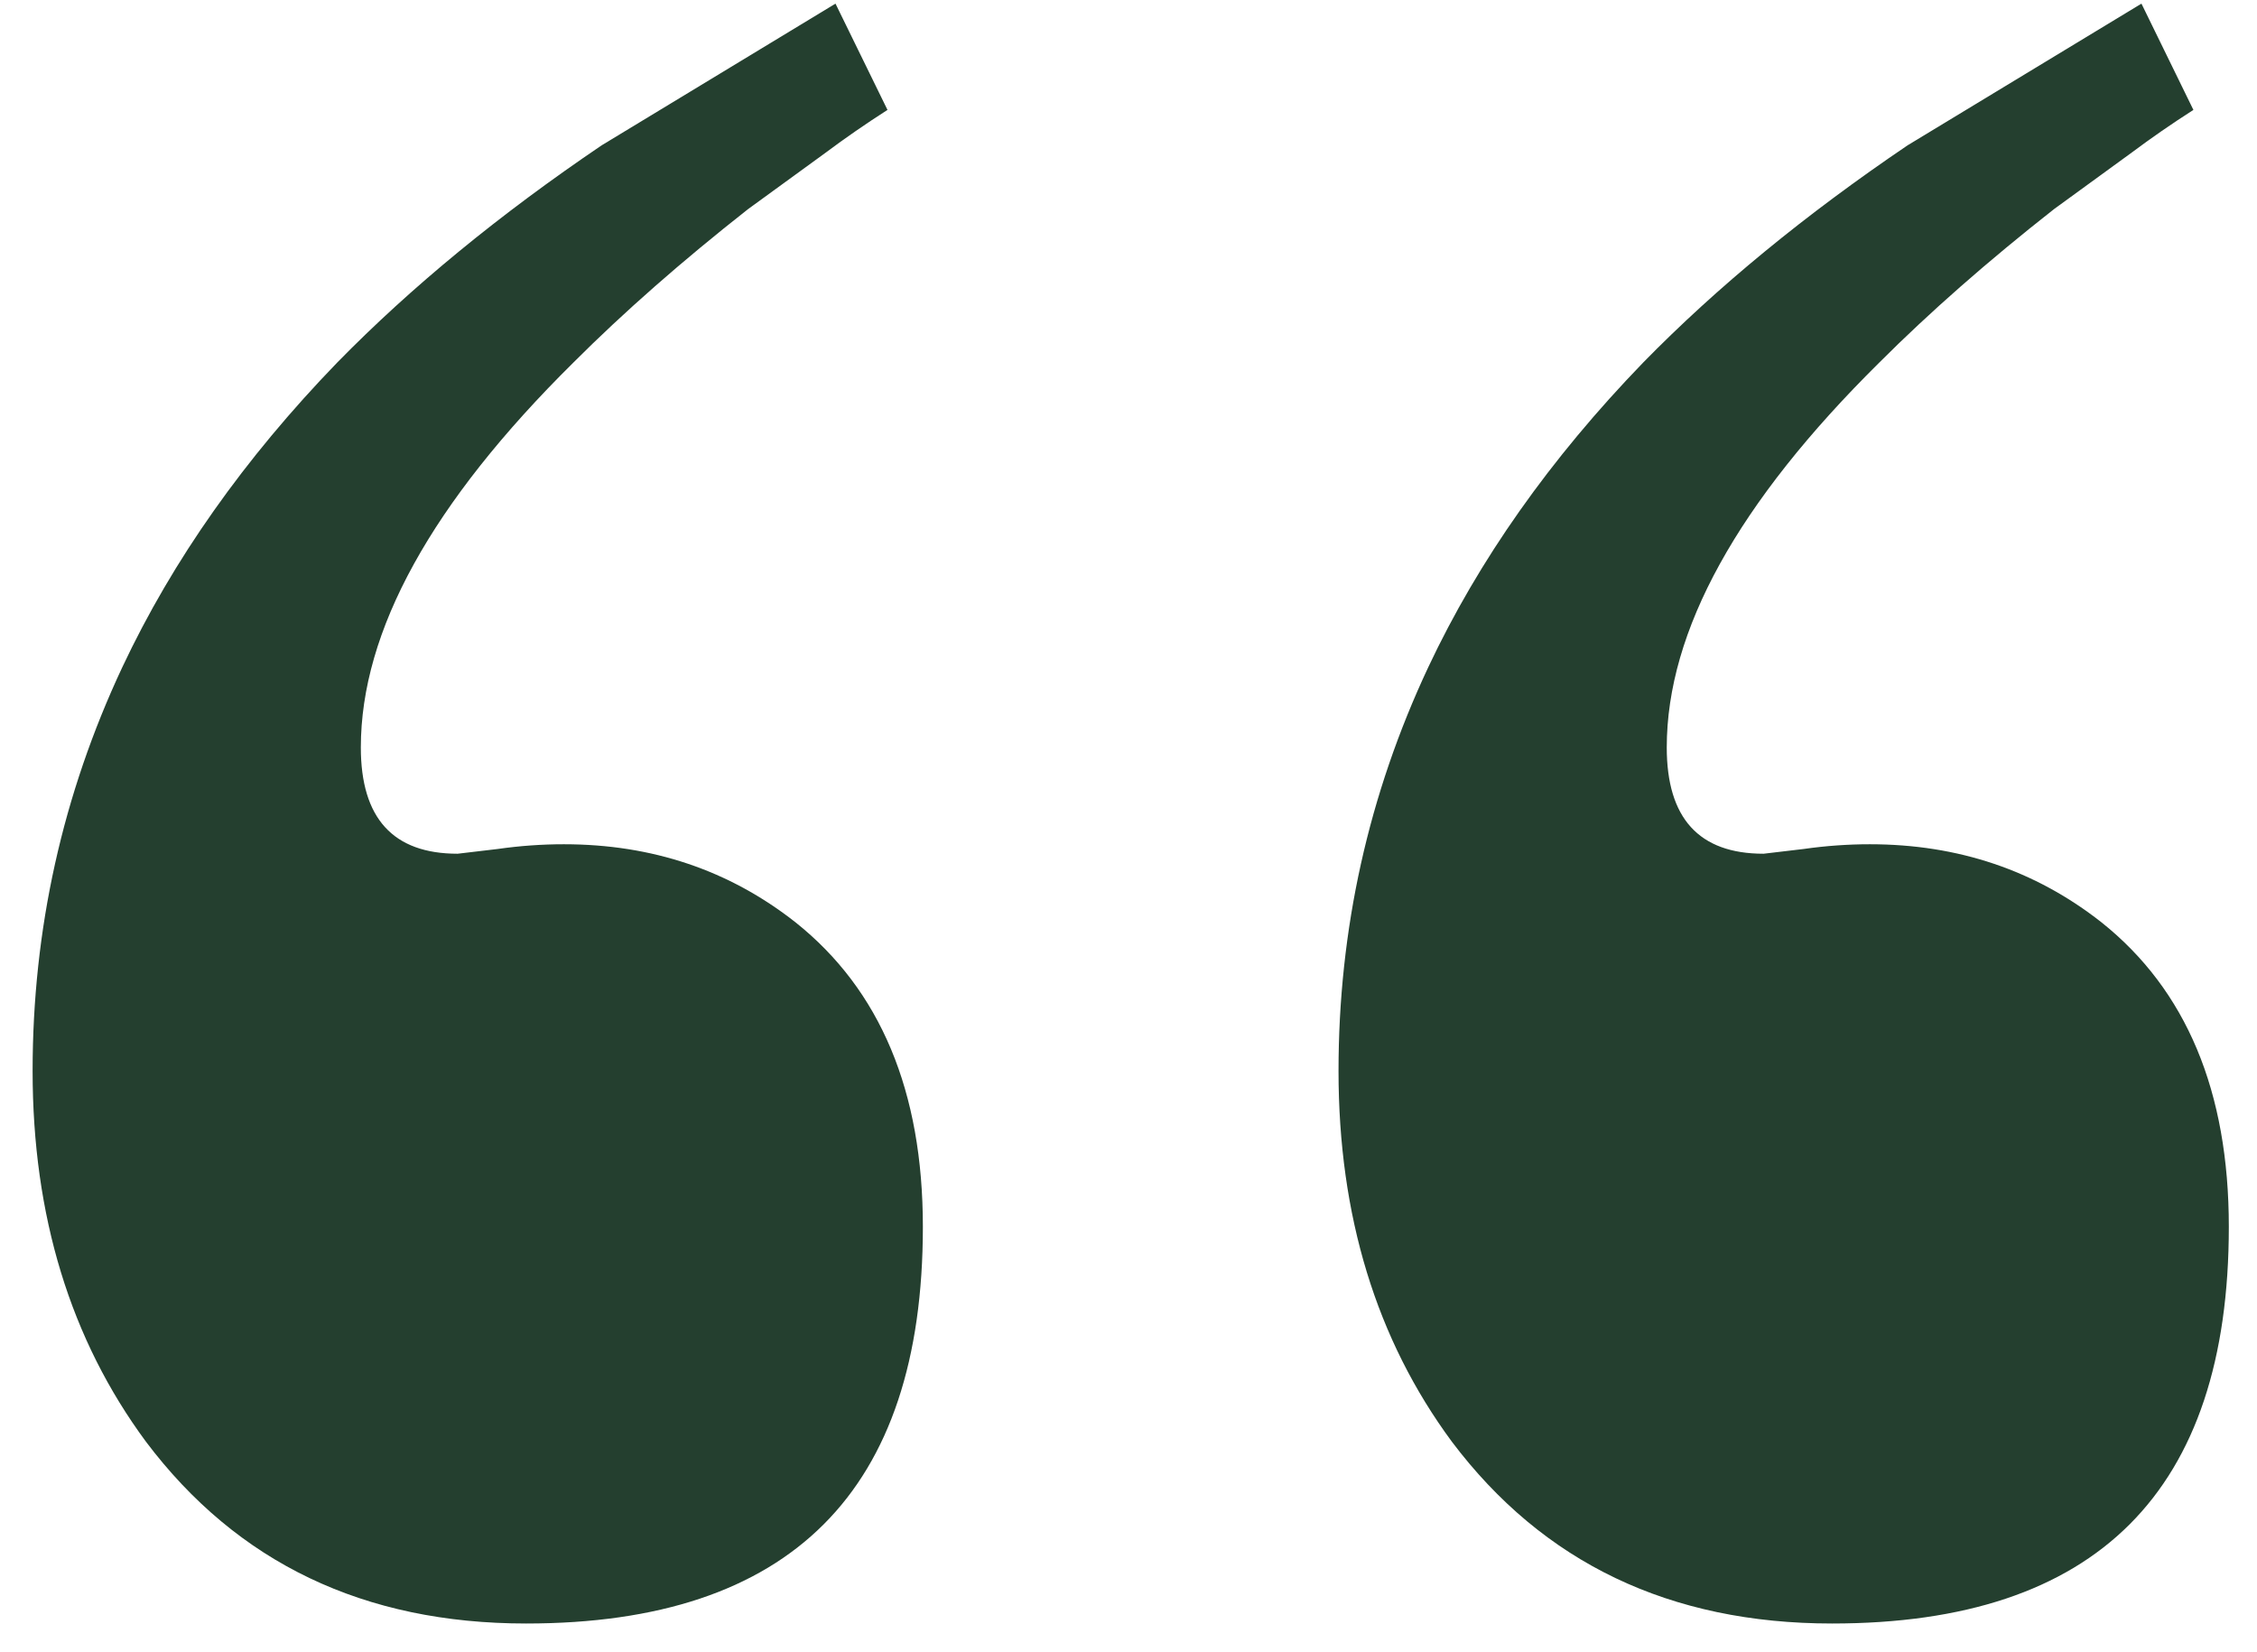 <svg width="56" height="41" viewBox="0 0 56 41" fill="none" xmlns="http://www.w3.org/2000/svg">
<path d="M22.02 2.727C21.473 3.078 20.965 3.43 20.496 3.781L18.562 5.188C16.922 6.477 15.477 7.746 14.227 8.996C10.711 12.473 8.953 15.656 8.953 18.547C8.953 20.305 9.754 21.184 11.355 21.184L12.352 21.066C12.898 20.988 13.445 20.949 13.992 20.949C16.18 20.949 18.094 21.594 19.734 22.883C21.844 24.562 22.898 27.082 22.898 30.441C22.898 37.004 19.617 40.285 13.055 40.285C9.031 40.285 5.887 38.781 3.621 35.773C1.746 33.234 0.809 30.168 0.809 26.574C0.809 23.059 1.551 19.719 3.035 16.555C4.285 13.898 6.062 11.379 8.367 8.996C10.203 7.121 12.391 5.324 14.93 3.605L20.73 0.09L22.02 2.727ZM54.422 2.727C53.875 3.078 53.367 3.43 52.898 3.781L50.965 5.188C49.324 6.477 47.879 7.746 46.629 8.996C43.113 12.473 41.355 15.656 41.355 18.547C41.355 20.305 42.156 21.184 43.758 21.184L44.754 21.066C45.301 20.988 45.848 20.949 46.395 20.949C48.582 20.949 50.496 21.594 52.137 22.883C54.246 24.562 55.301 27.082 55.301 30.441C55.301 37.004 52.02 40.285 45.457 40.285C41.434 40.285 38.289 38.781 36.023 35.773C34.148 33.234 33.211 30.168 33.211 26.574C33.211 23.059 33.953 19.719 35.438 16.555C36.688 13.898 38.465 11.379 40.77 8.996C42.605 7.121 44.793 5.324 47.332 3.605L53.133 0.09L54.422 2.727Z" fill="#243F2F"/>
</svg>

